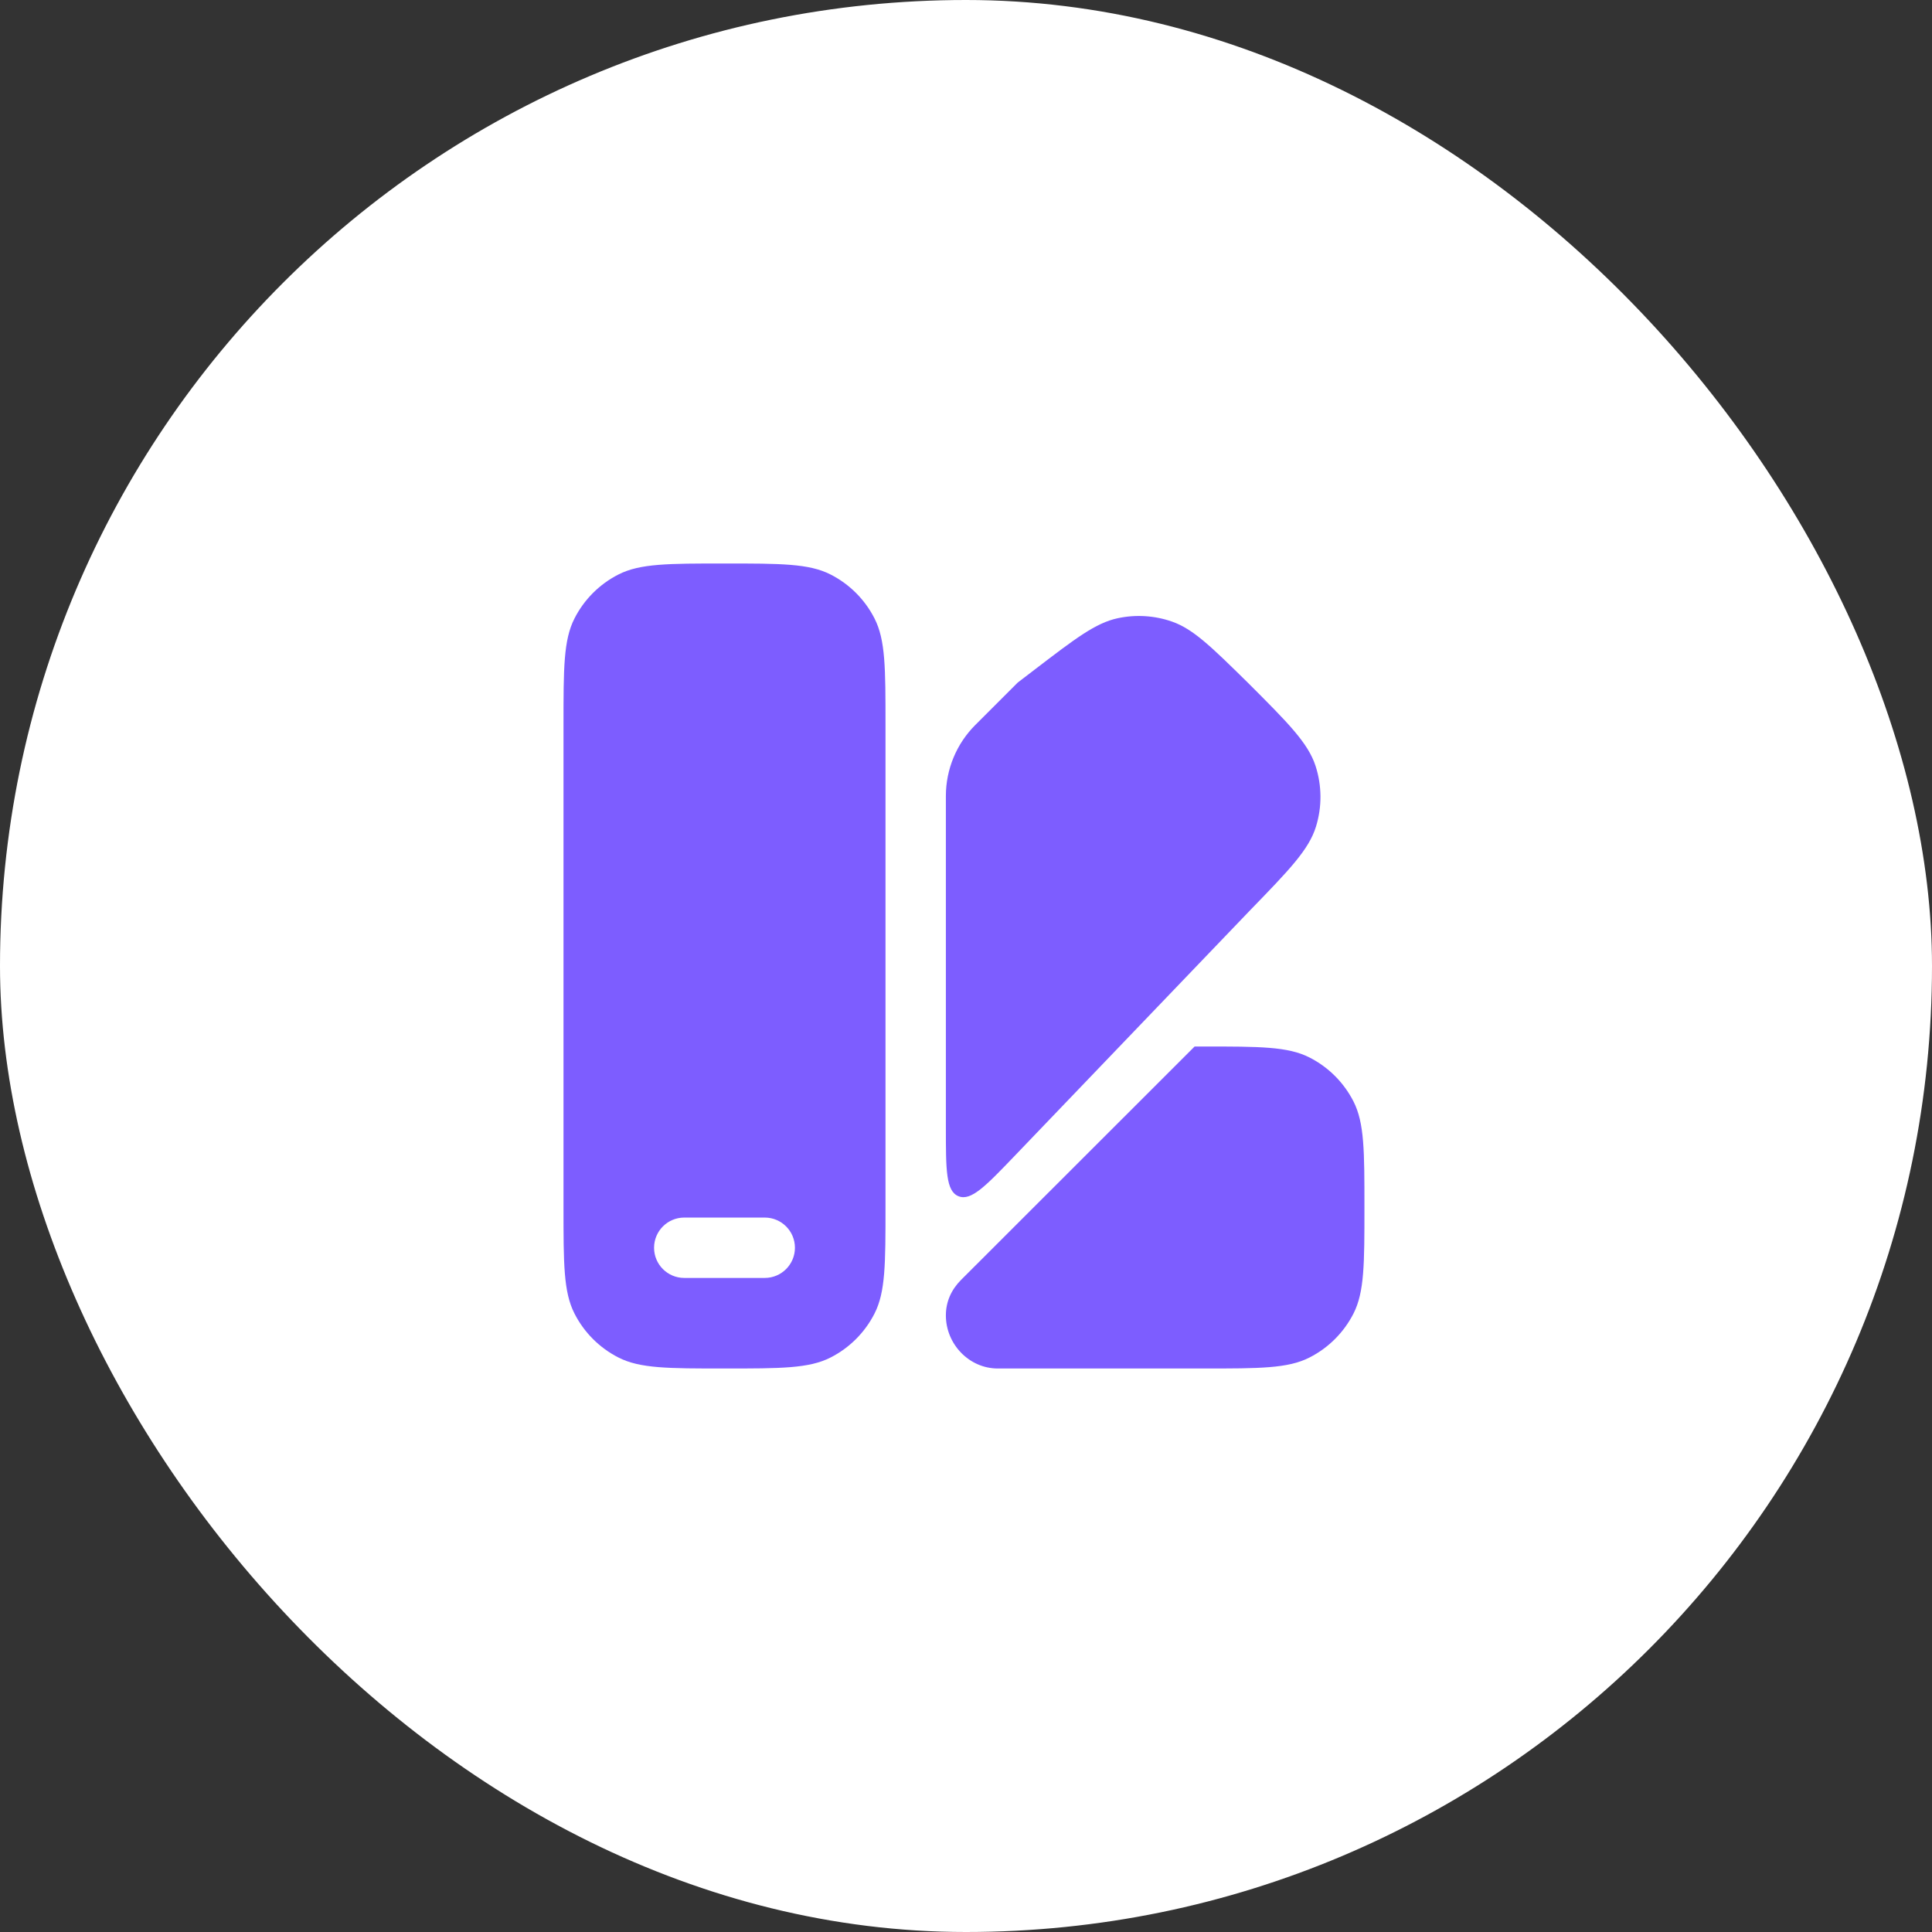 <?xml version="1.0" encoding="UTF-8"?>
<svg xmlns="http://www.w3.org/2000/svg" width="48" height="48" viewBox="0 0 48 48" fill="none">
  <rect x="0" y="0" width="48" height="48" fill="#333333" stroke="none"/>
  <rect width="48" height="48" rx="24" fill="white"/>
  <path fill-rule="evenodd" clip-rule="evenodd" d="M22 18V30C22 31.4 22 32.1 21.727 32.635C21.488 33.105 21.105 33.488 20.635 33.727C20.1 34 19.4 34 18 34C16.6 34 15.9 34 15.365 33.727C14.895 33.488 14.512 33.105 14.273 32.635C14 32.1 14 31.4 14 30V18C14 16.6 14 15.9 14.273 15.365C14.512 14.895 14.895 14.512 15.365 14.273C15.9 14 16.6 14 18 14C19.4 14 20.1 14 20.635 14.273C21.105 14.512 21.488 14.895 21.727 15.365C22 15.9 22 16.6 22 18ZM19 31.75C19.414 31.75 19.75 31.414 19.75 31C19.75 30.586 19.414 30.25 19 30.25H17C16.586 30.25 16.25 30.586 16.25 31C16.25 31.414 16.586 31.75 17 31.75H19Z" fill="#7D5DFF"/>
  <path d="M31.06 22.614L25.222 28.704C24.492 29.465 24.127 29.846 23.814 29.72C23.5 29.594 23.5 29.067 23.5 28.012L23.5 19.774C23.501 19.114 23.763 18.481 24.229 18.014L25.284 16.959L25.714 16.63C26.718 15.862 27.22 15.478 27.767 15.36C28.218 15.263 28.686 15.292 29.12 15.444C29.648 15.629 30.099 16.073 31 16.959C32 17.958 32.5 18.458 32.685 19.031C32.843 19.519 32.847 20.044 32.696 20.534C32.52 21.109 32.033 21.611 31.06 22.614Z" fill="#7D5DFF"/>
  <path d="M24.79 34H29.899C31.299 34 32 34 32.534 33.727C33.005 33.488 33.387 33.105 33.627 32.635C33.899 32.1 33.899 31.4 33.899 30C33.899 28.6 33.899 27.9 33.627 27.365C33.387 26.895 33.005 26.512 32.534 26.273C32 26 31.299 26 29.899 26H29.68L23.878 31.798C23.636 32.04 23.5 32.339 23.5 32.681C23.5 33.394 24.077 34 24.79 34Z" fill="#7D5DFF"/>
</svg>

